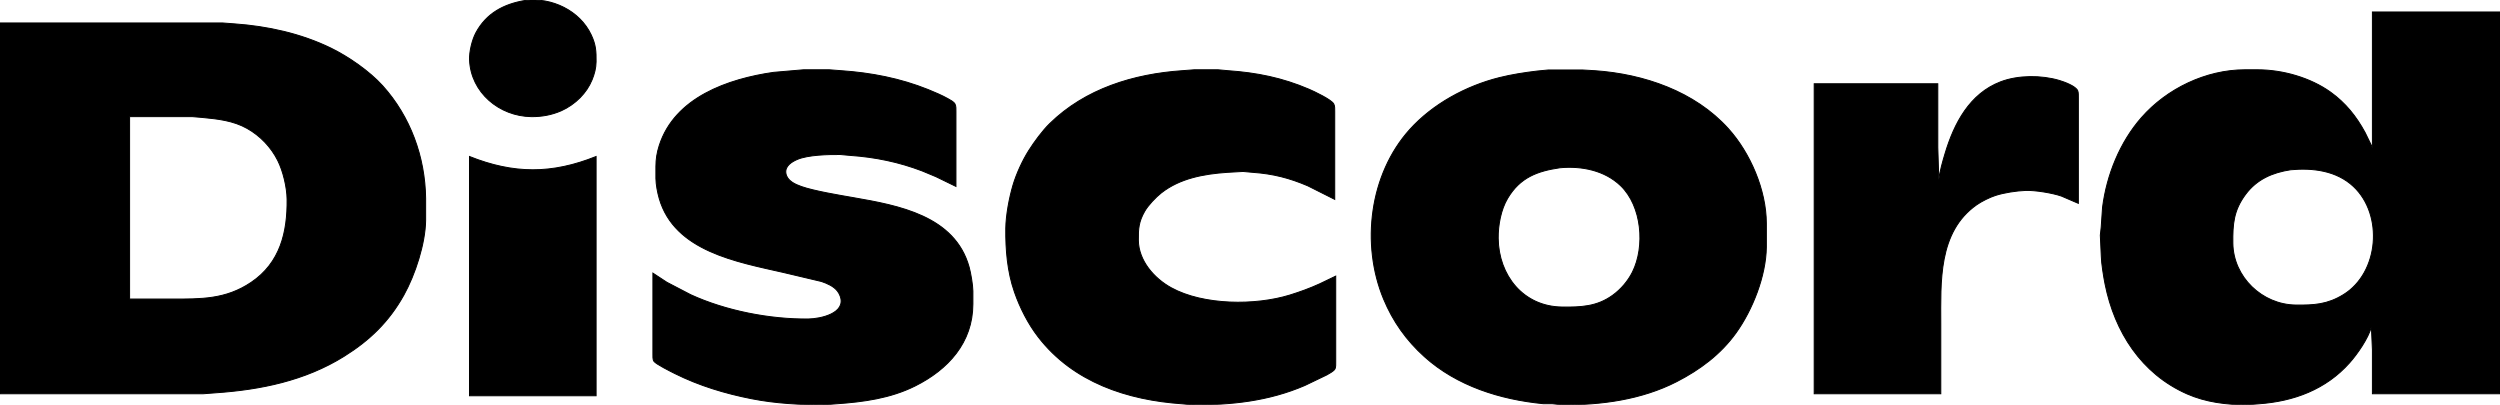 <?xml version="1.0" encoding="UTF-8" standalone="no"?>
<!DOCTYPE svg PUBLIC "-//W3C//DTD SVG 20010904//EN"
              "http://www.w3.org/TR/2001/REC-SVG-20010904/DTD/svg10.dtd">

<svg xmlns="http://www.w3.org/2000/svg"
     width="34.833in" height="5.639in"
     viewBox="0 0 2508 406">
  <path id="Selection"
        fill="black" stroke="black" stroke-width="1"
        d="M 527.00,0.43
           C 553.29,-2.82 581.66,10.56 593.11,35.00
             597.78,44.95 598.12,51.34 598.00,62.00
             597.92,68.32 596.37,74.17 593.99,80.00
             591.18,86.86 587.14,92.69 581.96,97.99
             576.82,103.24 569.76,108.18 563.00,111.13
             553.39,115.32 543.44,117.12 533.00,117.00
             501.07,116.62 472.32,92.87 471.04,60.00
             470.73,51.94 473.54,40.12 477.32,33.00
             487.87,13.18 505.65,3.92 527.00,0.43 Z
           M 2380.00,12.00
           C 2380.00,12.00 2508.00,12.00 2508.00,12.00
             2508.00,12.00 2508.00,395.00 2508.00,395.00
             2508.00,395.00 2380.00,395.00 2380.00,395.00
             2380.00,395.00 2380.00,351.00 2380.00,351.00
             2380.00,351.00 2379.00,328.00 2379.00,328.00
             2375.71,339.55 2365.03,355.05 2357.05,364.00
             2333.25,390.72 2301.00,402.64 2266.00,405.09
             2266.00,405.09 2254.00,406.00 2254.00,406.00
             2233.65,406.03 2212.78,403.44 2194.00,395.14
             2148.15,374.87 2121.39,332.94 2111.80,285.00
             2110.38,277.90 2108.09,263.96 2108.00,257.00
             2108.00,257.00 2107.04,236.00 2107.04,236.00
             2107.04,236.00 2107.91,228.00 2107.91,228.00
             2107.91,228.00 2109.28,208.00 2109.28,208.00
             2113.43,175.55 2126.62,142.70 2148.29,118.00
             2173.81,88.89 2213.02,70.06 2252.00,70.00
             2252.00,70.00 2265.00,70.00 2265.00,70.00
             2289.89,70.04 2317.72,77.87 2338.00,92.43
             2353.08,103.25 2363.89,116.75 2372.69,133.00
             2372.69,133.00 2380.00,148.00 2380.00,148.00
             2380.00,148.00 2380.00,12.00 2380.00,12.00 Z
           M 0.00,23.00
           C 0.00,23.00 168.00,23.00 168.00,23.00
             168.00,23.00 223.00,23.00 223.00,23.00
             223.00,23.00 235.00,23.91 235.00,23.91
             268.21,26.23 301.93,33.60 332.00,48.26
             349.64,56.86 370.72,71.49 383.83,86.00
             411.74,116.90 426.53,157.59 427.00,199.00
             427.00,199.00 427.00,221.00 427.00,221.00
             426.72,244.42 416.49,275.65 405.14,296.00
             390.20,322.77 370.89,341.46 345.00,357.58
             305.85,381.94 261.33,390.99 216.00,394.09
             216.00,394.09 204.00,395.00 204.00,395.00
             204.00,395.00 155.00,395.00 155.00,395.00
             155.00,395.00 0.00,395.00 0.00,395.00
             0.00,395.00 0.00,23.00 0.00,23.00 Z
           M 655.00,274.00
           C 655.00,274.00 669.00,283.19 669.00,283.19
             669.00,283.19 693.00,295.69 693.00,295.69
             728.13,311.78 772.45,320.45 811.00,320.00
             823.00,319.86 849.21,314.33 842.87,297.00
             842.25,295.30 841.29,293.53 840.20,292.09
             836.45,287.15 829.75,284.27 824.00,282.35
             824.00,282.35 786.00,273.35 786.00,273.35
             739.59,262.70 676.59,252.19 661.30,199.00
             659.61,193.13 658.07,185.09 658.00,179.00
             658.00,179.00 658.00,167.00 658.00,167.00
             658.01,159.52 659.06,153.13 661.34,146.00
             676.85,97.63 730.44,79.14 776.00,72.58
             776.00,72.58 806.00,70.00 806.00,70.00
             806.00,70.00 832.00,70.00 832.00,70.00
             832.00,70.00 844.00,70.91 844.00,70.91
             873.88,72.96 903.10,78.60 931.00,89.80
             937.05,92.23 945.43,95.81 951.00,99.00
             953.25,100.29 956.65,101.96 957.98,104.21
             959.21,106.30 959.00,109.62 959.00,112.00
             959.00,112.00 959.00,187.00 959.00,187.00
             959.00,187.00 939.00,177.26 939.00,177.26
             939.00,177.26 925.00,171.42 925.00,171.42
             901.58,162.51 877.94,157.63 853.00,155.91
             853.00,155.91 843.00,155.00 843.00,155.00
             831.15,154.87 810.72,155.34 800.00,159.87
             794.24,162.31 787.16,166.63 788.43,174.00
             789.72,181.45 797.69,184.90 804.00,187.14
             816.44,191.56 842.13,195.84 856.00,198.25
             901.33,206.14 957.95,216.41 972.26,268.00
             973.94,274.08 975.92,285.74 976.00,292.00
             976.00,292.00 976.00,305.00 976.00,305.00
             975.94,343.75 951.08,370.75 918.00,387.25
             893.31,399.56 866.15,403.23 839.00,405.09
             839.00,405.09 827.00,406.00 827.00,406.00
             802.55,406.04 778.06,404.74 754.00,400.00
             727.46,394.78 701.26,386.88 677.00,374.75
             673.12,372.81 657.91,365.24 655.99,362.39
             654.75,360.54 655.00,357.19 655.00,355.00
             655.00,355.00 655.00,274.00 655.00,274.00 Z
           M 1340.00,277.00
           C 1340.00,277.00 1340.00,363.00 1340.00,363.00
             1340.00,365.24 1340.24,368.56 1339.01,370.47
             1337.72,372.47 1333.15,374.94 1331.00,376.14
             1331.00,376.14 1309.00,386.72 1309.00,386.72
             1272.76,402.32 1235.04,406.45 1196.00,406.00
             1196.00,406.00 1186.00,405.09 1186.00,405.09
             1130.86,401.30 1076.55,383.47 1041.50,338.00
             1031.29,324.76 1023.19,308.77 1017.69,293.00
             1010.54,272.48 1008.75,250.55 1009.00,229.00
             1009.16,215.84 1012.43,198.65 1016.14,186.00
             1019.51,174.54 1025.67,161.08 1032.05,151.00
             1037.58,142.27 1045.68,131.22 1053.01,124.04
             1088.73,89.02 1137.25,74.26 1186.00,70.91
             1186.00,70.91 1198.00,70.00 1198.00,70.00
             1198.00,70.00 1222.00,70.00 1222.00,70.00
             1222.00,70.00 1232.00,70.91 1232.00,70.91
             1260.62,72.88 1286.48,78.08 1313.00,89.43
             1318.24,91.67 1335.48,99.80 1337.98,104.18
             1339.20,106.33 1339.00,109.57 1339.00,112.00
             1339.00,112.00 1339.00,200.00 1339.00,200.00
             1339.00,200.00 1312.00,186.43 1312.00,186.43
             1293.55,178.53 1276.99,174.31 1257.00,172.91
             1257.00,172.91 1247.00,172.00 1247.00,172.00
             1247.00,172.00 1231.00,172.91 1231.00,172.91
             1207.93,174.50 1183.72,178.79 1165.00,193.52
             1159.56,197.79 1151.78,205.97 1148.34,212.00
             1142.42,222.38 1141.87,229.48 1142.00,241.00
             1142.24,261.51 1157.80,279.25 1175.00,288.69
             1207.26,306.40 1259.35,306.70 1294.00,295.98
             1304.22,292.81 1314.27,289.16 1324.00,284.69
             1324.00,284.69 1340.00,277.00 1340.00,277.00 Z
           M 1553.00,70.21
           C 1553.00,70.21 1588.00,70.21 1588.00,70.21
             1588.00,70.21 1600.00,70.91 1600.00,70.91
             1649.08,74.34 1700.07,91.62 1733.83,129.00
             1755.93,153.47 1771.95,190.73 1772.00,224.00
             1772.00,224.00 1772.00,248.00 1772.00,248.00
             1771.66,276.76 1758.20,310.87 1741.57,334.00
             1726.12,355.50 1705.33,370.91 1682.00,382.89
             1646.95,400.89 1605.97,406.45 1567.00,406.00
             1567.00,406.00 1557.00,404.96 1557.00,404.96
             1557.00,404.96 1548.00,404.96 1548.00,404.96
             1504.99,400.73 1461.68,387.24 1429.00,357.83
             1410.92,341.56 1397.33,322.46 1388.01,300.00
             1365.19,244.99 1373.85,174.80 1414.17,130.00
             1437.25,104.35 1470.67,86.23 1504.00,77.89
             1516.50,74.77 1529.22,72.80 1542.00,71.28
             1542.00,71.28 1553.00,70.21 1553.00,70.21 Z
           M 1945.00,180.00
           C 1946.24,171.20 1948.73,162.50 1951.28,154.00
             1960.34,123.81 1975.85,93.98 2007.00,82.06
             2024.59,75.33 2048.04,75.33 2066.00,80.72
             2070.81,82.17 2082.47,86.34 2084.40,91.10
             2085.12,92.87 2085.00,96.05 2085.00,98.00
             2085.00,98.00 2085.00,204.00 2085.00,204.00
             2085.00,204.00 2068.00,196.69 2068.00,196.69
             2058.98,193.55 2041.46,190.67 2032.00,191.04
             2022.85,191.39 2010.72,193.25 2002.00,196.03
             1996.20,197.87 1987.97,201.95 1983.00,205.44
             1944.09,232.76 1947.00,283.02 1947.00,325.00
             1947.00,325.00 1947.00,353.00 1947.00,353.00
             1947.00,353.00 1947.00,395.00 1947.00,395.00
             1947.00,395.00 1820.00,395.00 1820.00,395.00
             1820.00,395.00 1820.00,84.00 1820.00,84.00
             1820.00,84.00 1944.00,84.00 1944.00,84.00
             1944.00,84.00 1944.00,148.00 1944.00,148.00
             1944.00,148.00 1945.00,180.00 1945.00,180.00 Z
           M 130.00,300.00
           C 130.00,300.00 172.00,300.00 172.00,300.00
             201.39,300.00 226.26,300.59 252.00,283.25
             281.11,263.64 288.38,232.88 288.00,200.00
             287.85,187.92 284.03,171.80 278.63,161.00
             271.92,147.57 261.06,136.23 248.00,128.87
             234.03,121.00 218.57,119.32 203.00,117.83
             203.00,117.83 193.00,117.00 193.00,117.00
             193.00,117.00 130.00,117.00 130.00,117.00
             130.00,117.00 130.00,300.00 130.00,300.00 Z
           M 471.00,157.00
           C 515.57,174.72 553.50,174.80 598.00,157.00
             598.00,157.00 598.00,397.00 598.00,397.00
             598.00,397.00 471.00,397.00 471.00,397.00
             471.00,397.00 471.00,157.00 471.00,157.00 Z
           M 1565.00,168.28
           C 1542.26,171.62 1524.93,177.96 1512.45,199.00
             1505.73,210.33 1502.86,225.92 1503.00,239.00
             1503.42,276.19 1528.09,307.54 1567.00,308.00
             1585.75,308.22 1602.05,307.71 1618.00,296.07
             1626.10,290.16 1633.14,281.97 1637.63,273.00
             1650.52,247.22 1647.15,206.82 1625.83,186.29
             1609.80,170.86 1586.54,166.28 1565.00,168.28 Z
           M 2298.00,170.29
           C 2279.84,173.06 2264.08,179.78 2252.76,195.00
             2240.74,211.16 2239.78,224.83 2240.00,244.00
             2240.40,277.88 2269.40,305.60 2303.00,306.00
             2321.33,306.21 2334.77,305.53 2351.00,295.53
             2386.72,273.53 2391.23,215.44 2361.00,187.09
             2344.06,171.21 2320.25,168.21 2298.00,170.29 Z" />
</svg>
